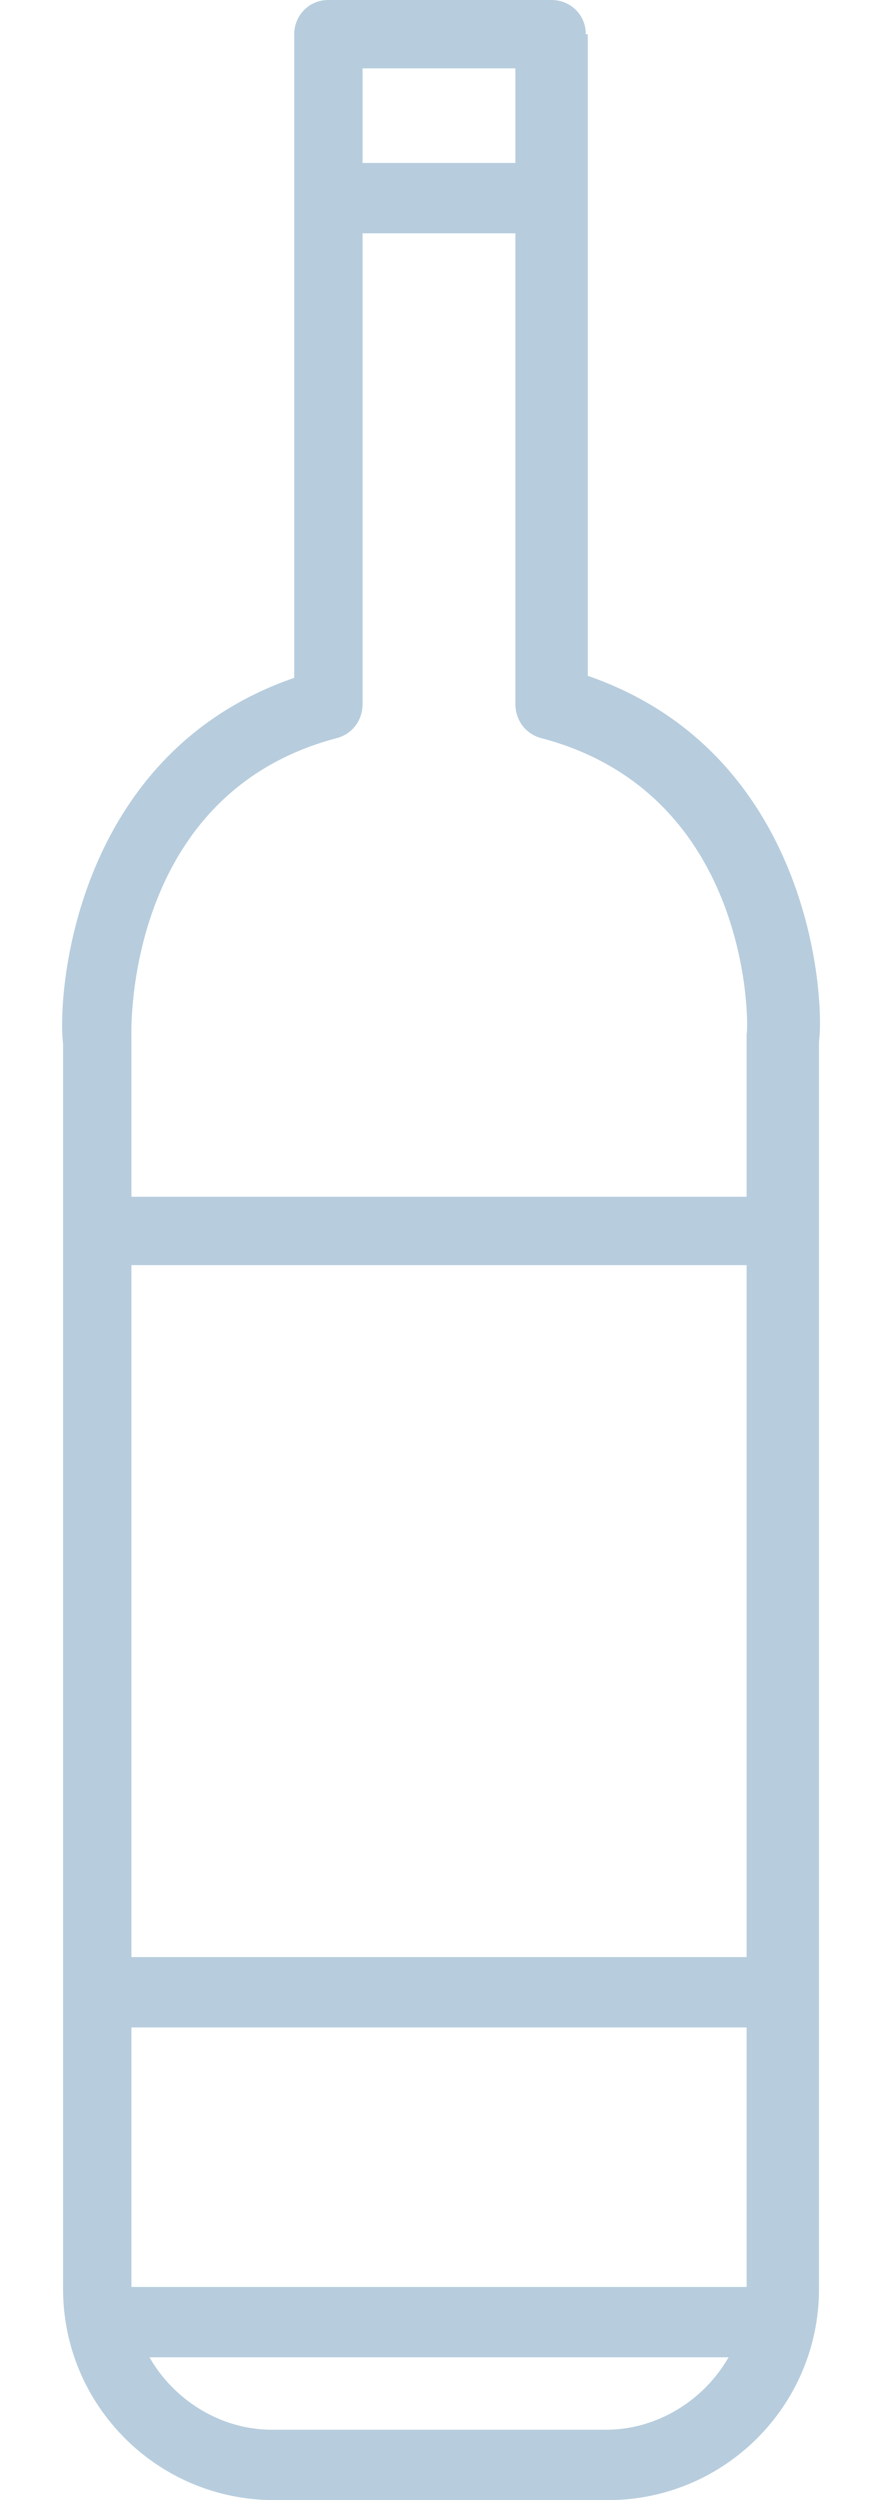 <svg width="12" height="34" viewBox="0 0 12 34" fill="none" xmlns="http://www.w3.org/2000/svg">
<path d="M7.997 9.191V0.465H7.97C7.97 0.191 7.751 0 7.505 0H4.468C4.195 0 4.003 0.219 4.003 0.465V9.218C0.995 10.257 0.776 13.54 0.858 14.196V27.08V27.107V27.134V31.128C0.858 32.714 2.143 34 3.73 34H8.271C9.857 34 11.143 32.714 11.143 31.128V14.169C11.225 13.512 11.006 10.23 7.997 9.191ZM4.933 0.93H7.012V2.216H4.933V0.93ZM8.243 33.043H3.703C2.991 33.043 2.362 32.632 2.034 32.058H9.912C9.584 32.632 8.954 33.043 8.243 33.043ZM10.158 31.101H1.788V27.572H10.158V31.101ZM10.158 26.615H1.788V17.205H10.158V26.615ZM10.158 14.059C10.158 14.087 10.158 14.114 10.158 14.169V16.275H1.788V14.169C1.788 14.142 1.788 14.114 1.788 14.087C1.788 14.059 1.678 10.805 4.578 10.039C4.797 9.984 4.933 9.792 4.933 9.574V3.173H7.012V9.574C7.012 9.792 7.149 9.984 7.368 10.039C10.267 10.805 10.185 14.032 10.158 14.059Z" fill="#B7CDDE"/>
</svg>
